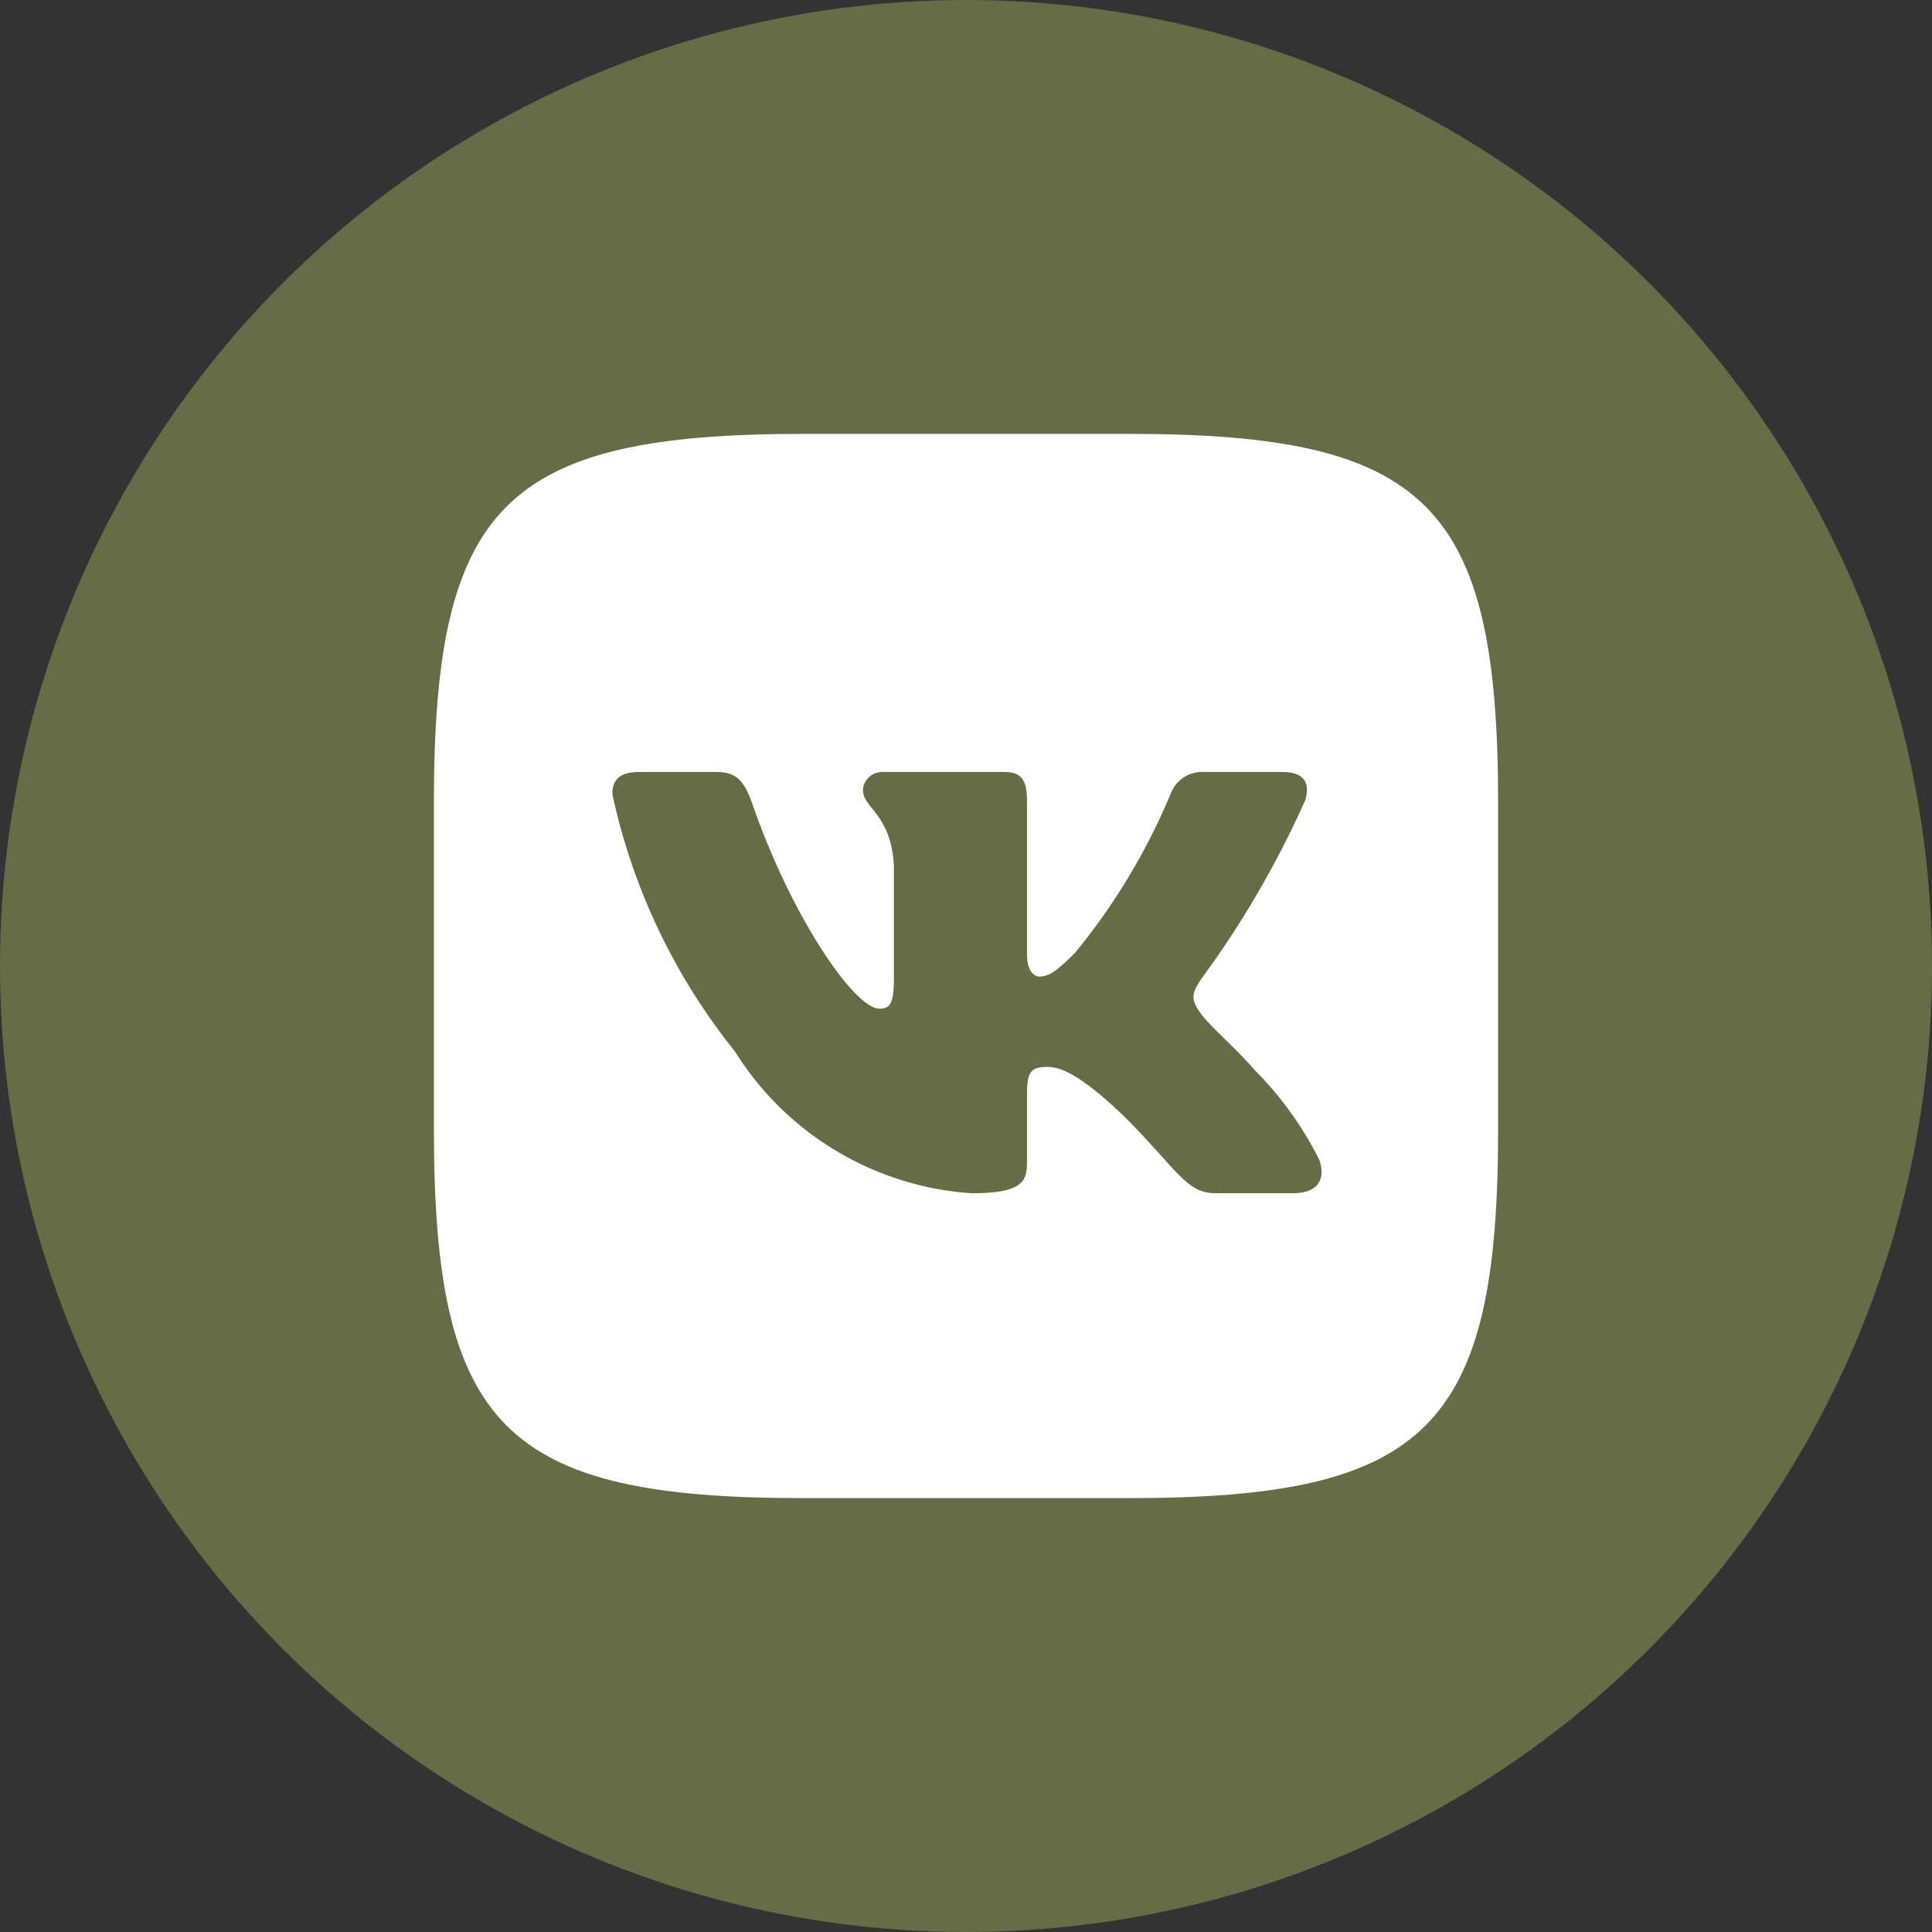 <?xml version="1.0" encoding="UTF-8"?> <svg xmlns="http://www.w3.org/2000/svg" width="236" height="236" viewBox="0 0 236 236" fill="none"><rect x="0" y="0" width="236" height="236" fill="#333333" stroke="none"/> <circle cx="118" cy="118" r="118" fill="#666C46"></circle> <path d="M137.974 53H98.091C61.664 53 53 61.664 53 98.025V137.909C53 174.329 61.599 183 98.025 183H137.909C174.329 183 183 174.401 183 137.974V98.091C183 61.664 174.401 53 137.974 53ZM157.949 145.755H148.466C144.878 145.755 143.799 142.85 137.364 136.415C131.748 131 129.375 130.324 127.952 130.324C125.989 130.324 125.449 130.863 125.449 133.574V142.102C125.449 144.41 124.702 145.761 118.676 145.761C112.828 145.369 107.158 143.592 102.131 140.578C97.104 137.564 92.866 133.399 89.764 128.426C82.401 119.261 77.277 108.504 74.801 97.011C74.801 95.588 75.341 94.301 78.051 94.301H87.528C89.966 94.301 90.843 95.386 91.799 97.889C96.4 111.435 104.252 123.213 107.438 123.213C108.659 123.213 109.193 122.674 109.193 119.625V105.676C108.79 99.312 105.409 98.773 105.409 96.472C105.453 95.865 105.731 95.299 106.185 94.894C106.639 94.488 107.233 94.276 107.841 94.301H122.739C124.773 94.301 125.449 95.315 125.449 97.752V116.577C125.449 118.611 126.327 119.287 126.938 119.287C128.159 119.287 129.102 118.611 131.338 116.375C136.141 110.518 140.064 103.993 142.986 97.005C143.285 96.166 143.85 95.447 144.595 94.959C145.34 94.471 146.225 94.24 147.114 94.301H156.597C159.437 94.301 160.042 95.725 159.438 97.752C155.989 105.477 151.722 112.81 146.71 119.625C145.69 121.185 145.28 121.997 146.71 123.824C147.653 125.247 150.974 128.023 153.21 130.662C156.46 133.903 159.158 137.653 161.199 141.764C162.011 144.403 160.653 145.755 157.949 145.755Z" fill="white"></path> </svg> 